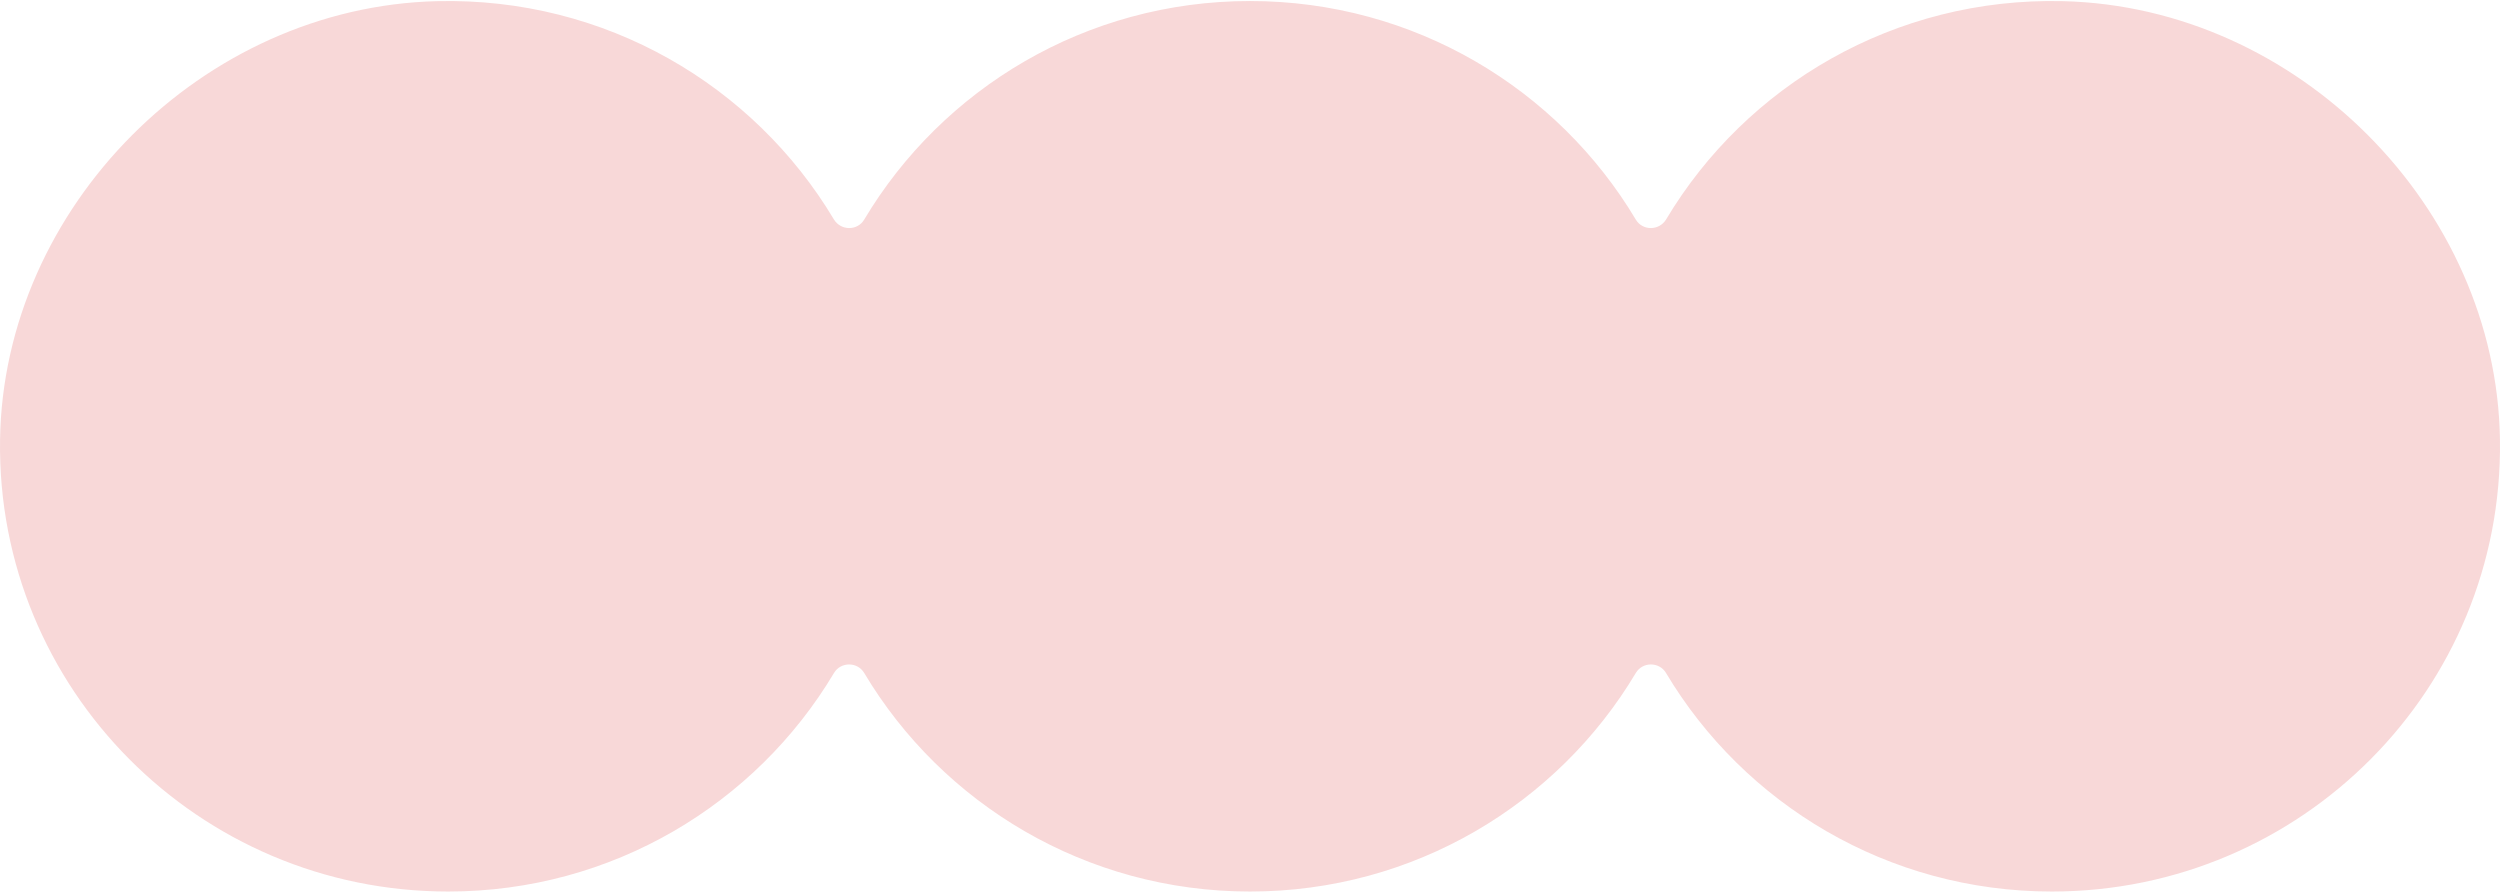 <svg width="570" height="204" viewBox="0 0 570 204" fill="none" xmlns="http://www.w3.org/2000/svg">
<path d="M470.38 0.266C431.902 -0.671 398.099 19.53 379.887 50.006C378.327 52.617 374.526 52.684 372.967 50.072C355.17 20.239 322.44 0.235 285.002 0.235C247.563 0.235 214.833 20.238 197.036 50.072C195.478 52.684 191.677 52.617 190.116 50.006C171.904 19.53 138.101 -0.671 99.623 0.266C46.204 1.567 0.756 47.226 0.012 100.305C-0.783 157.035 45.268 203.269 102.19 203.269C139.628 203.269 172.358 183.266 190.155 153.433C191.696 150.85 195.495 150.85 197.036 153.433C214.833 183.266 247.564 203.269 285.002 203.269C322.44 203.269 355.17 183.266 372.967 153.433C374.508 150.849 378.307 150.849 379.848 153.433C397.645 183.266 430.376 203.269 467.814 203.269C524.74 203.269 570.79 157.035 569.99 100.305C569.25 47.225 523.8 1.567 470.38 0.266Z" fill="#F8D8D8"/>
</svg>
